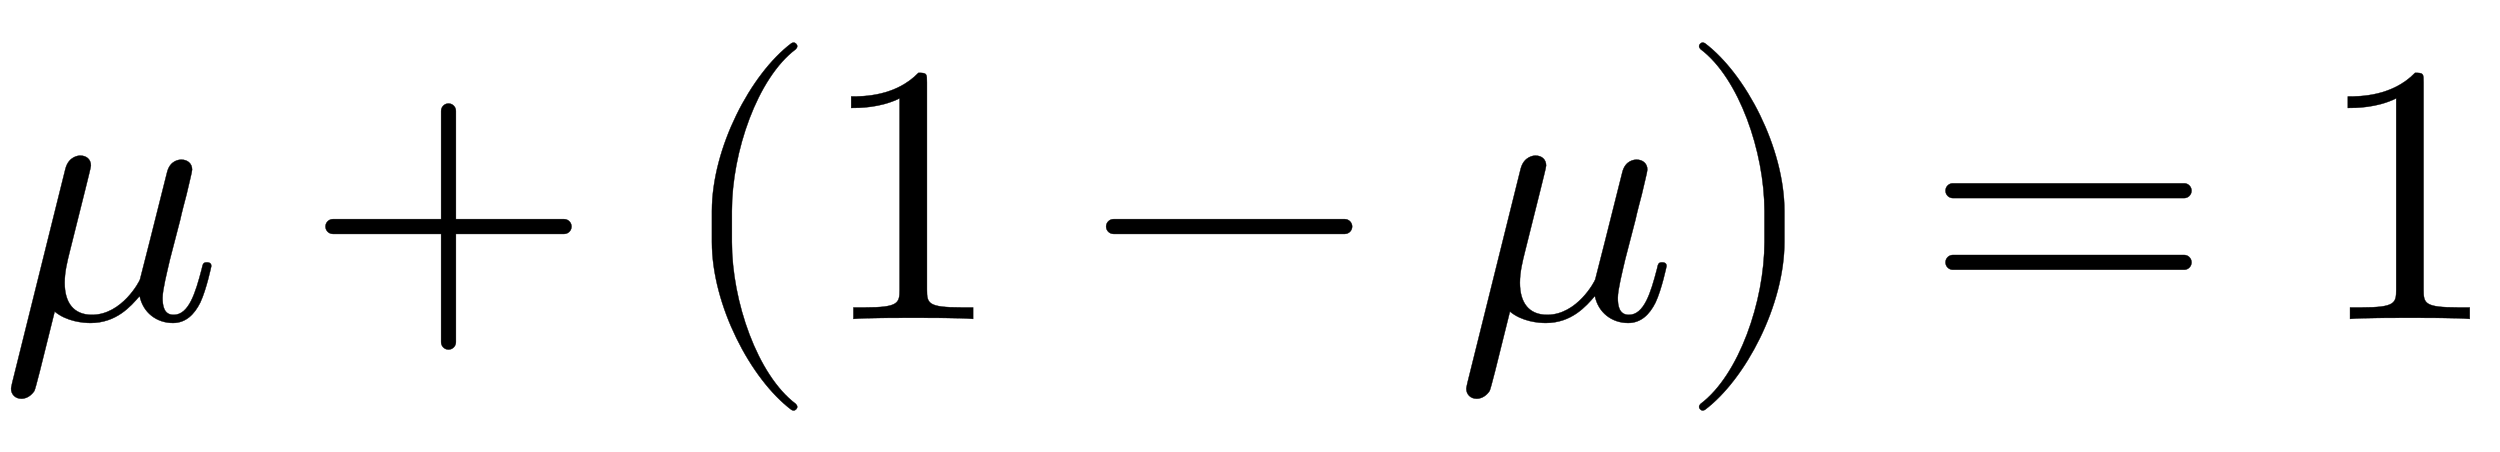 <svg xmlns:xlink="http://www.w3.org/1999/xlink" width="15.717ex" height="2.843ex" style="vertical-align:-.838ex" viewBox="0 -863.1 6766.9 1223.9" xmlns="http://www.w3.org/2000/svg"><defs><path stroke-width="1" id="a" d="M572 143s-13-63-30-99c-16-32-39-55-74-55-44 0-81 28-90 73-24-28-63-73-133-73-20 0-65 4-97 31-38-154-51-206-55-215-2-3-14-21-35-21-17 0-28 12-28 27 0 0 0 4 3 16l144 579c9 35 37 36 40 36 17 0 29-10 29-27 0-5-10-43-15-64l-42-168c-7-28-14-56-14-85 0-54 24-87 74-87 81 0 129 91 130 96l26 102 47 187c8 34 34 35 39 35 15 0 29-9 29-27 0-6-10-44-15-67-4-15-14-53-17-68l-28-108c-8-35-20-82-20-104 0-20 3-46 30-46 41 0 59 59 76 124 3 14 4 18 14 18 3 0 12 0 12-10z"/><path stroke-width="1" id="b" d="M722 250c0-11-9-20-20-20H409V-63c0-11-9-20-20-20s-20 9-20 20v293H76c-11 0-20 9-20 20s9 20 20 20h293v293c0 11 9 20 20 20s20-9 20-20V270h293c11 0 20-9 20-20z"/><path stroke-width="1" id="c" d="M332-238c0-5-5-10-10-10-2 0-4 1-6 2-110 83-215 283-215 454v84c0 171 105 371 215 454 2 1 4 2 6 2 5 0 10-5 10-10 0-3-2-6-4-8-104-78-173-278-173-438v-84c0-160 69-360 173-438 2-2 4-5 4-8z"/><path stroke-width="1" id="d" d="M419 0c-35 3-122 3-162 3S130 3 95 0v31h32c90 0 93 12 93 48v518c-52-26-111-26-131-26v31c32 0 120 0 182 64 23 0 23-2 23-26V79c0-37 3-48 93-48h32V0z"/><path stroke-width="1" id="e" d="M722 250c0-11-9-20-20-20H76c-11 0-20 9-20 20s9 20 20 20h626c11 0 20-9 20-20z"/><path stroke-width="1" id="f" d="M288 208c0-171-105-371-215-454-2-1-4-2-6-2-5 0-10 5-10 10 0 3 2 6 4 8 104 78 173 278 173 438v84c0 160-69 360-173 438-2 2-4 5-4 8 0 5 5 10 10 10 2 0 4-1 6-2 110-83 215-283 215-454v-84z"/><path stroke-width="1" id="g" d="M722 347c0-11-9-20-20-20H76c-11 0-20 9-20 20s9 20 20 20h626c11 0 20-9 20-20zm0-194c0-11-9-20-20-20H76c-11 0-20 9-20 20s9 20 20 20h626c11 0 20-9 20-20z"/></defs><g stroke="currentColor" fill="currentColor" stroke-width="0" transform="scale(1 -1)"><use xlink:href="#a"/><use xlink:href="#b" x="825"/><use xlink:href="#c" x="1826"/><use xlink:href="#d" x="2215"/><use xlink:href="#e" x="2938"/><use xlink:href="#a" x="3939"/><use xlink:href="#f" x="4542"/><use xlink:href="#g" x="5210"/><use xlink:href="#d" x="6266"/></g></svg>